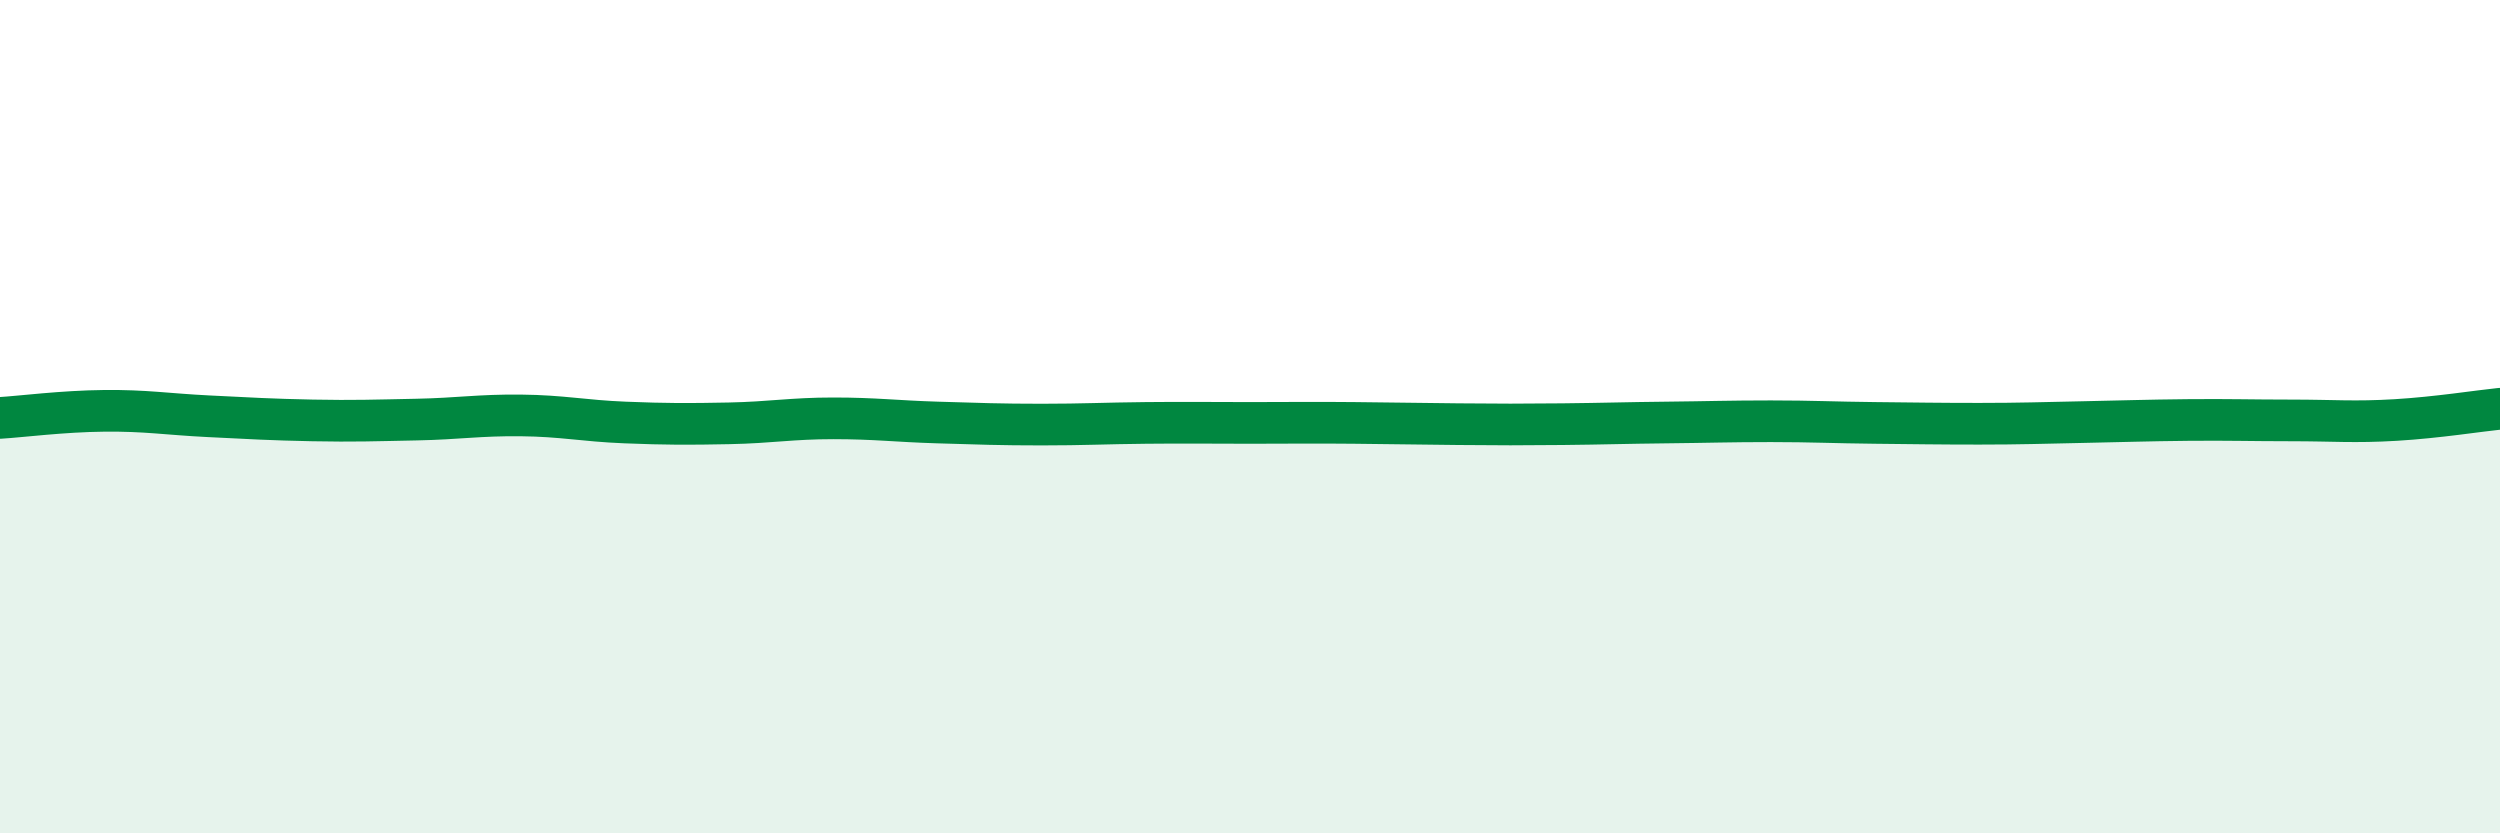 
    <svg width="60" height="20" viewBox="0 0 60 20" xmlns="http://www.w3.org/2000/svg">
      <path
        d="M 0,10.03 C 0.5,10 1.5,9.87 2.5,9.86 C 3.5,9.85 4,9.94 5,9.99 C 6,10.04 6.5,10.07 7.5,10.09 C 8.5,10.11 9,10.09 10,10.07 C 11,10.05 11.5,9.96 12.5,9.97 C 13.5,9.98 14,10.1 15,10.14 C 16,10.18 16.5,10.18 17.5,10.16 C 18.5,10.14 19,10.04 20,10.04 C 21,10.04 21.5,10.11 22.5,10.14 C 23.5,10.17 24,10.19 25,10.19 C 26,10.19 26.5,10.16 27.5,10.15 C 28.5,10.14 29,10.15 30,10.15 C 31,10.15 31.5,10.14 32.5,10.15 C 33.5,10.16 34,10.17 35,10.18 C 36,10.19 36.5,10.19 37.5,10.18 C 38.5,10.17 39,10.15 40,10.14 C 41,10.13 41.5,10.11 42.5,10.11 C 43.5,10.11 44,10.14 45,10.15 C 46,10.16 46.5,10.17 47.5,10.17 C 48.5,10.17 49,10.15 50,10.13 C 51,10.11 51.5,10.09 52.5,10.08 C 53.5,10.07 54,10.09 55,10.09 C 56,10.09 56.5,10.14 57.5,10.08 C 58.5,10.02 59.5,9.86 60,9.81L60 20L0 20Z"
        fill="#008740"
        opacity="0.1"
        stroke-linecap="round"
        stroke-linejoin="round"
      />
      <path
        d="M 0,10.03 C 0.5,10 1.5,9.87 2.5,9.86 C 3.5,9.85 4,9.94 5,9.99 C 6,10.04 6.5,10.07 7.5,10.09 C 8.5,10.11 9,10.09 10,10.07 C 11,10.05 11.5,9.96 12.5,9.97 C 13.5,9.98 14,10.1 15,10.14 C 16,10.18 16.5,10.18 17.5,10.16 C 18.5,10.14 19,10.04 20,10.04 C 21,10.04 21.5,10.11 22.5,10.14 C 23.5,10.17 24,10.19 25,10.19 C 26,10.19 26.5,10.16 27.5,10.15 C 28.5,10.14 29,10.15 30,10.15 C 31,10.15 31.5,10.14 32.5,10.15 C 33.5,10.16 34,10.17 35,10.18 C 36,10.19 36.5,10.19 37.5,10.18 C 38.5,10.17 39,10.15 40,10.14 C 41,10.13 41.5,10.11 42.5,10.11 C 43.5,10.11 44,10.14 45,10.15 C 46,10.16 46.5,10.17 47.5,10.17 C 48.5,10.17 49,10.15 50,10.13 C 51,10.11 51.5,10.09 52.5,10.08 C 53.5,10.07 54,10.09 55,10.09 C 56,10.09 56.5,10.14 57.5,10.08 C 58.5,10.02 59.5,9.86 60,9.81"
        stroke="#008740"
        stroke-width="1"
        fill="none"
        stroke-linecap="round"
        stroke-linejoin="round"
      />
    </svg>
  